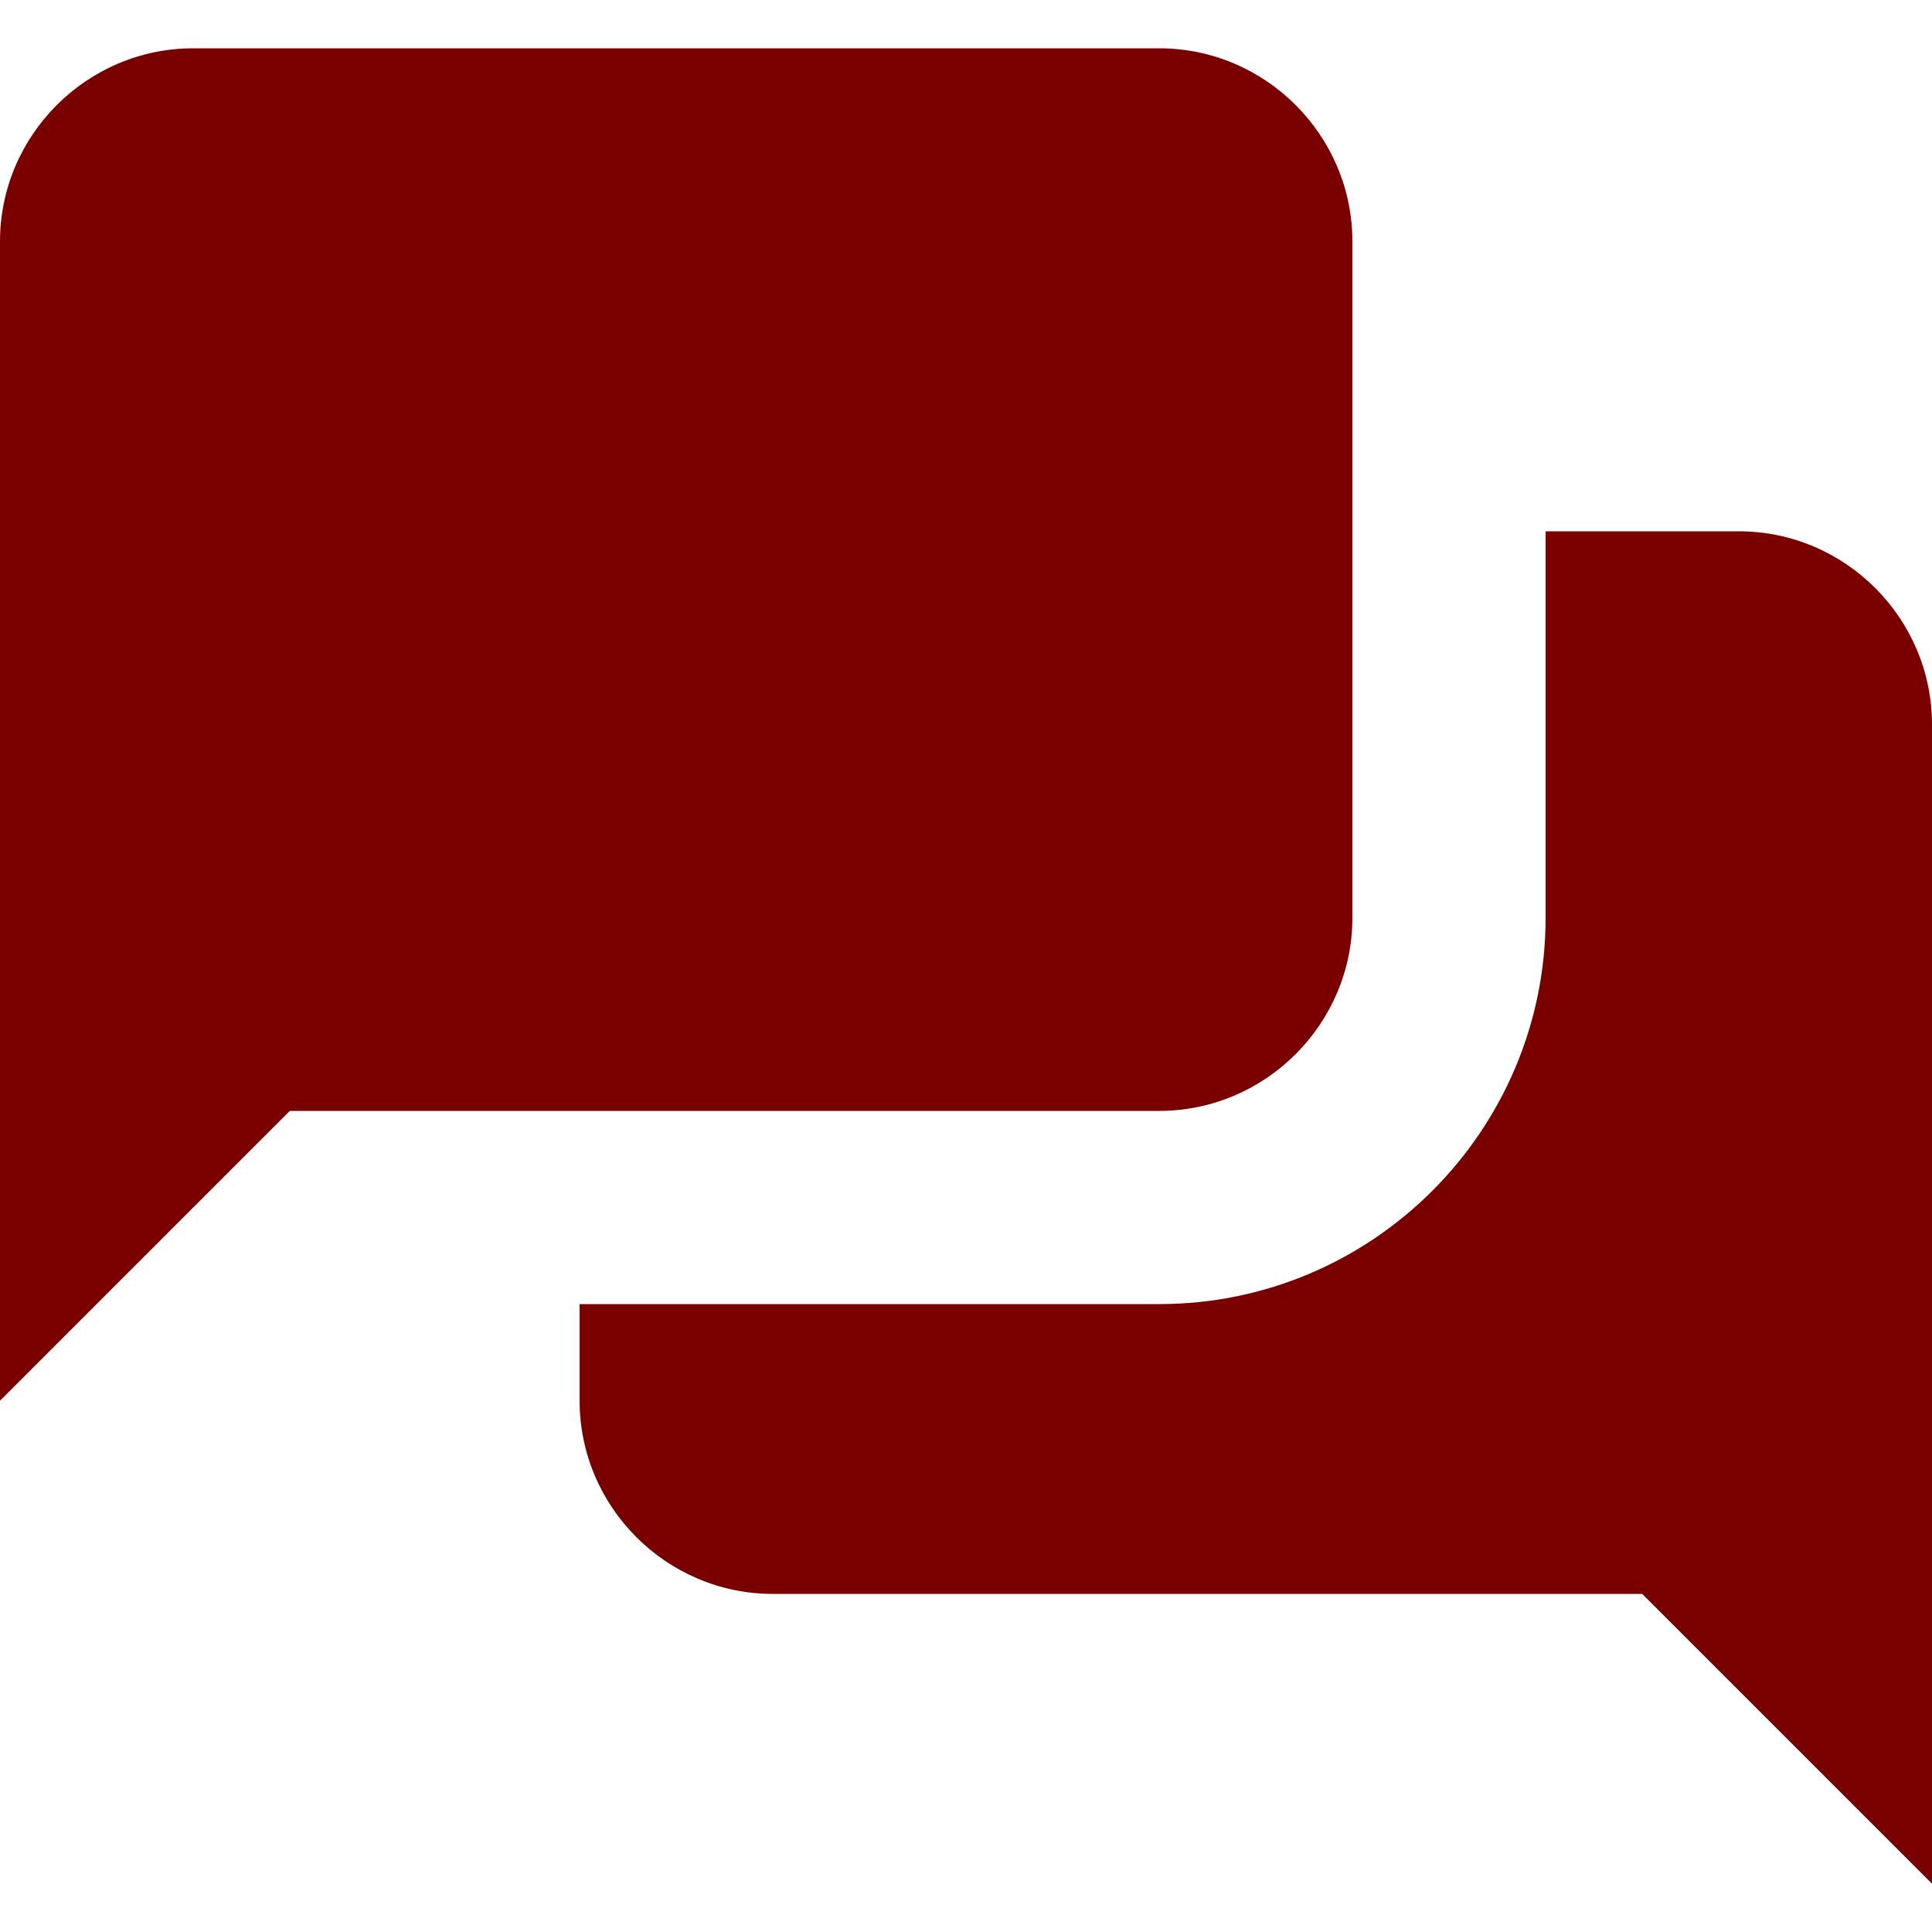 <?xml version="1.0" encoding="utf-8"?>
<svg width="20" height="20" viewBox="0 0 20 20" fill="none" xmlns="http://www.w3.org/2000/svg">
  <path d="M2 0.5C0.9 0.5 0 1.4 0 2.5V14.5L3 11.5H12C13.1 11.5 14 10.6 14 9.5V2.5C14 1.4 13.1 0.5 12 0.5H2ZM16 5.5V9.5C16 11.706 14.206 13.5 12 13.5H6V14.5C6 15.6 6.9 16.5 8 16.5H17L20 19.5V7.5C20 6.4 19.1 5.5 18 5.5H16Z" style="fill: rgb(122, 0, 0);"/>
</svg>